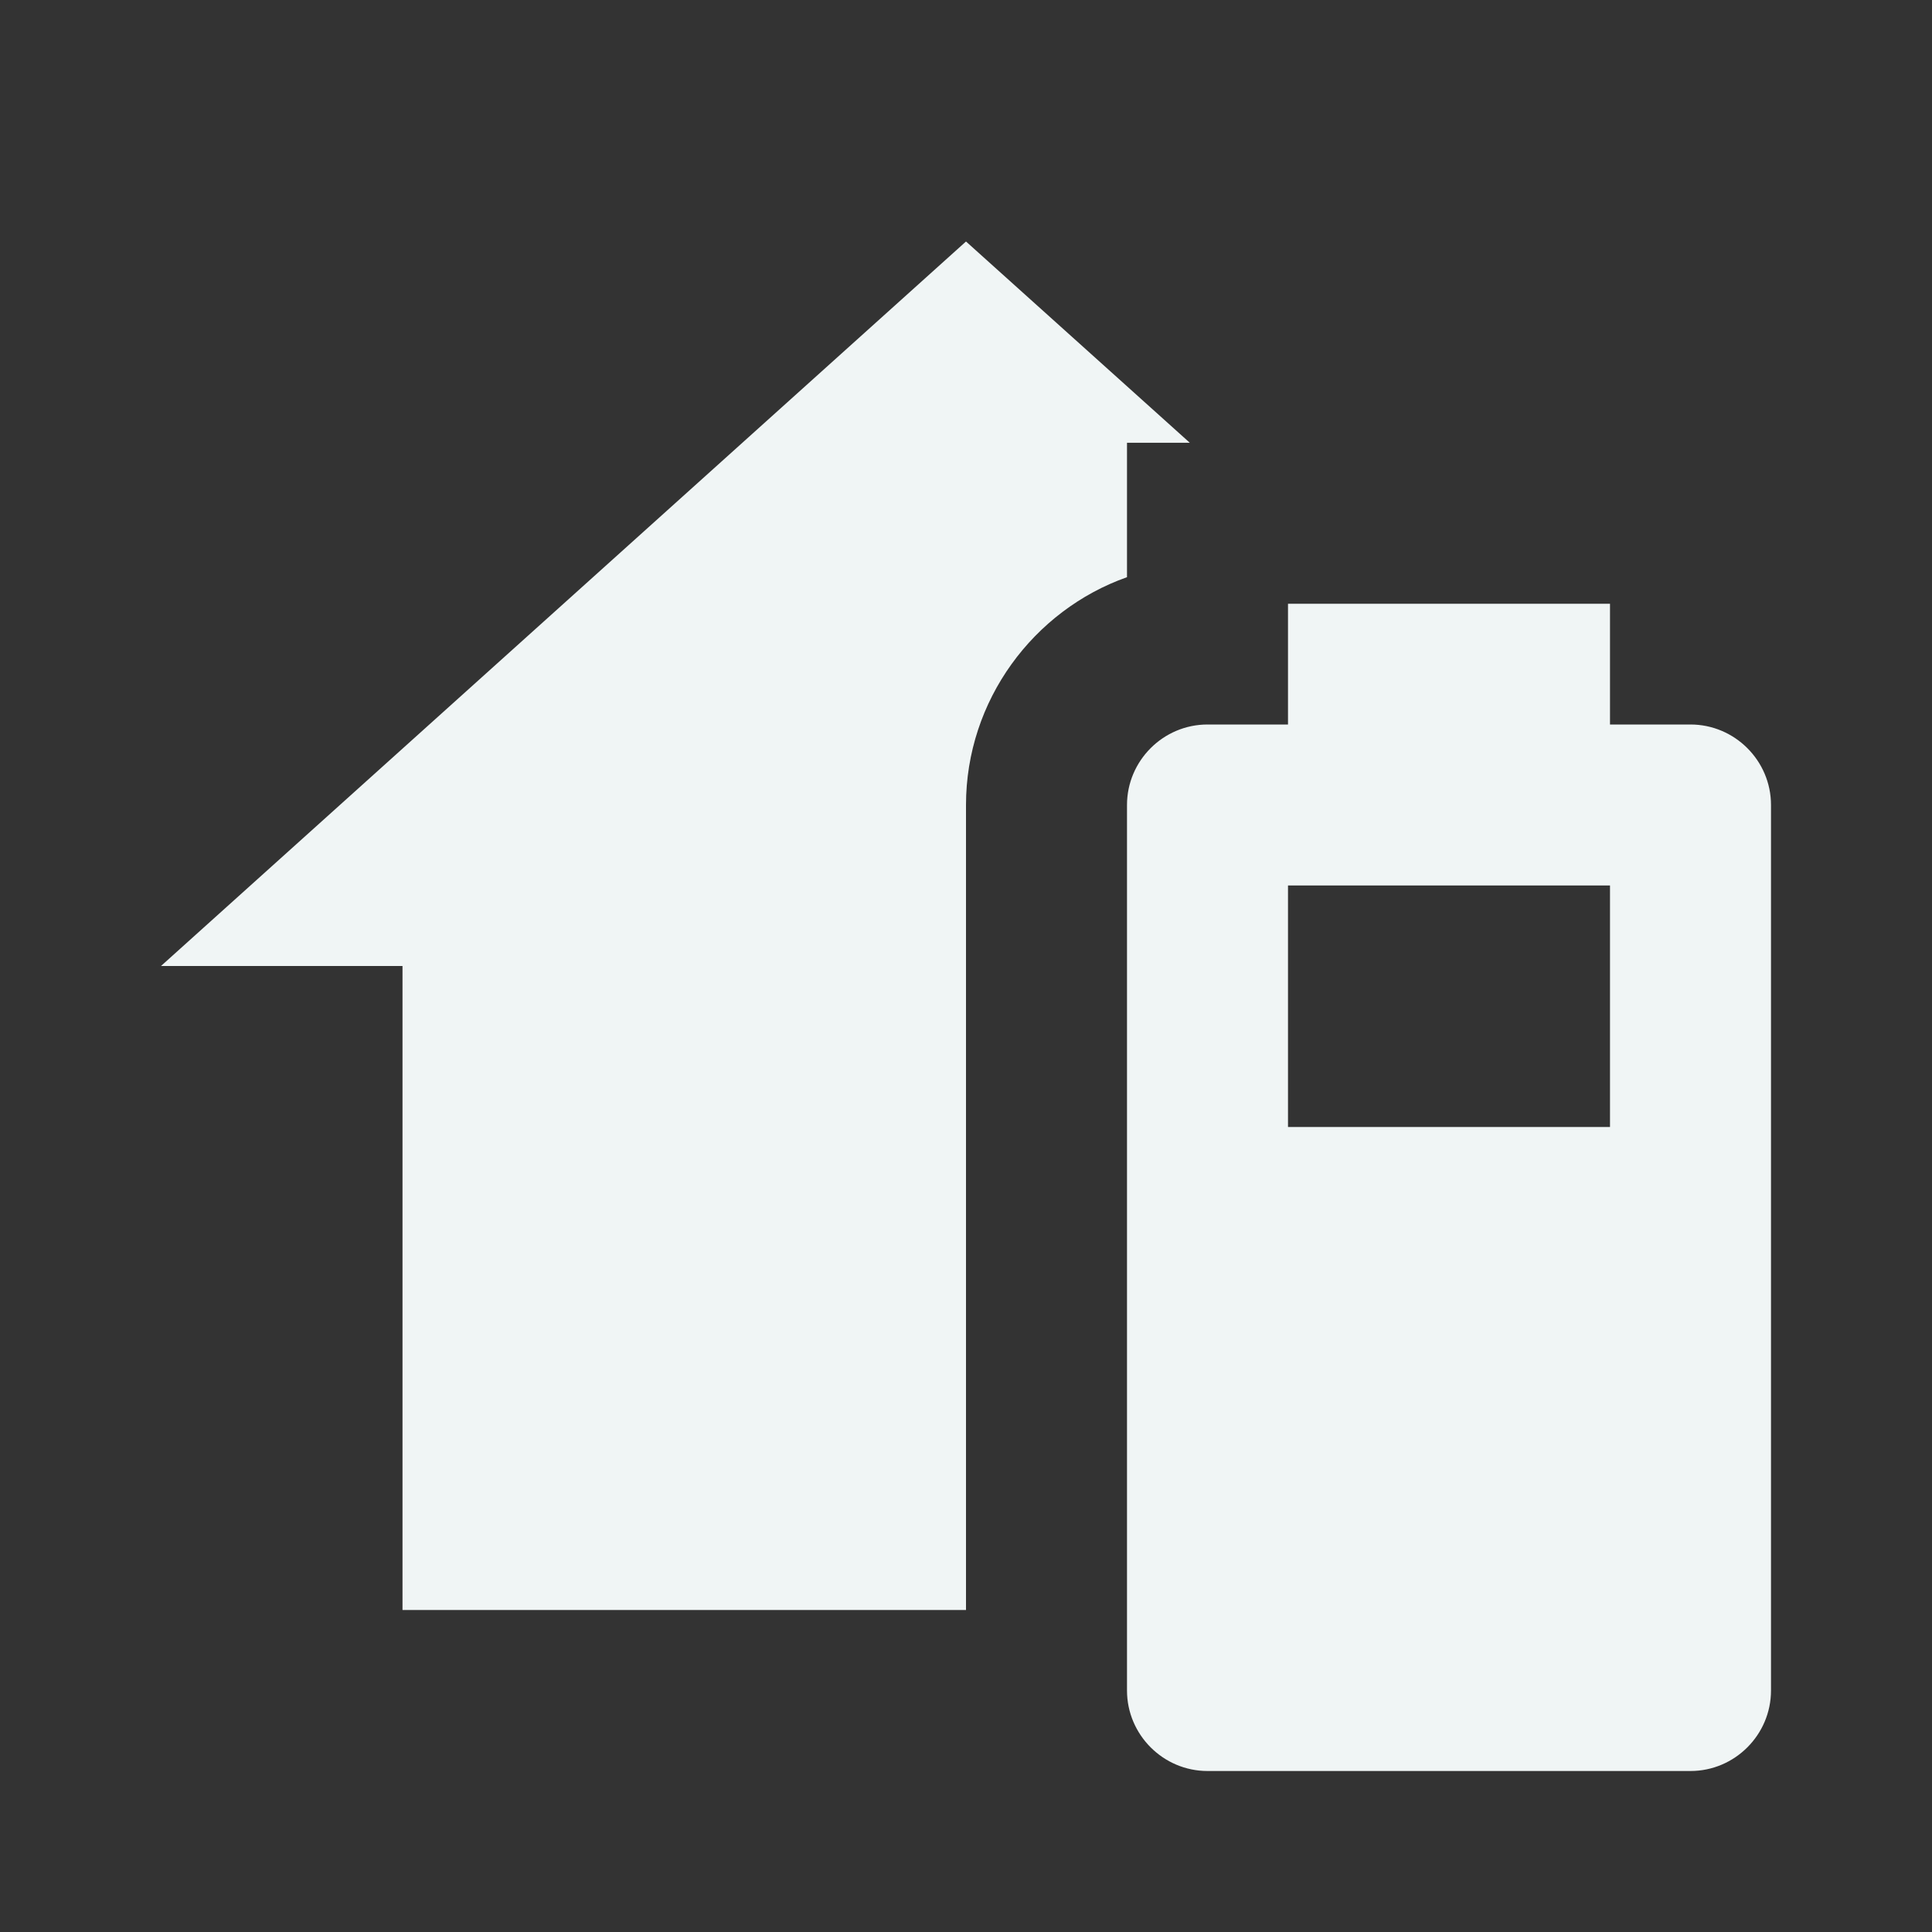 <svg width="120" height="120" viewBox="0 0 120 120" fill="none" xmlns="http://www.w3.org/2000/svg">
<rect x="0" y="0" width="120" height="120" fill="#333333" stroke="none"/>
<g id="mdi:home-energy">
<path id="Vector" d="M60 100H25V60H10L60 15L73.9 27.5H70V35.85C64.2 37.9 60 43.5 60 50V100ZM75 45H80V37.5H100V45H105C107.75 45 110 47.25 110 50V105C110 107.75 107.75 110 105 110H75C72.25 110 70 107.75 70 105V50C70 47.25 72.25 45 75 45ZM80 55V70H100V55H80Z" fill="#F0F5F5"/>
</g>
</svg>
